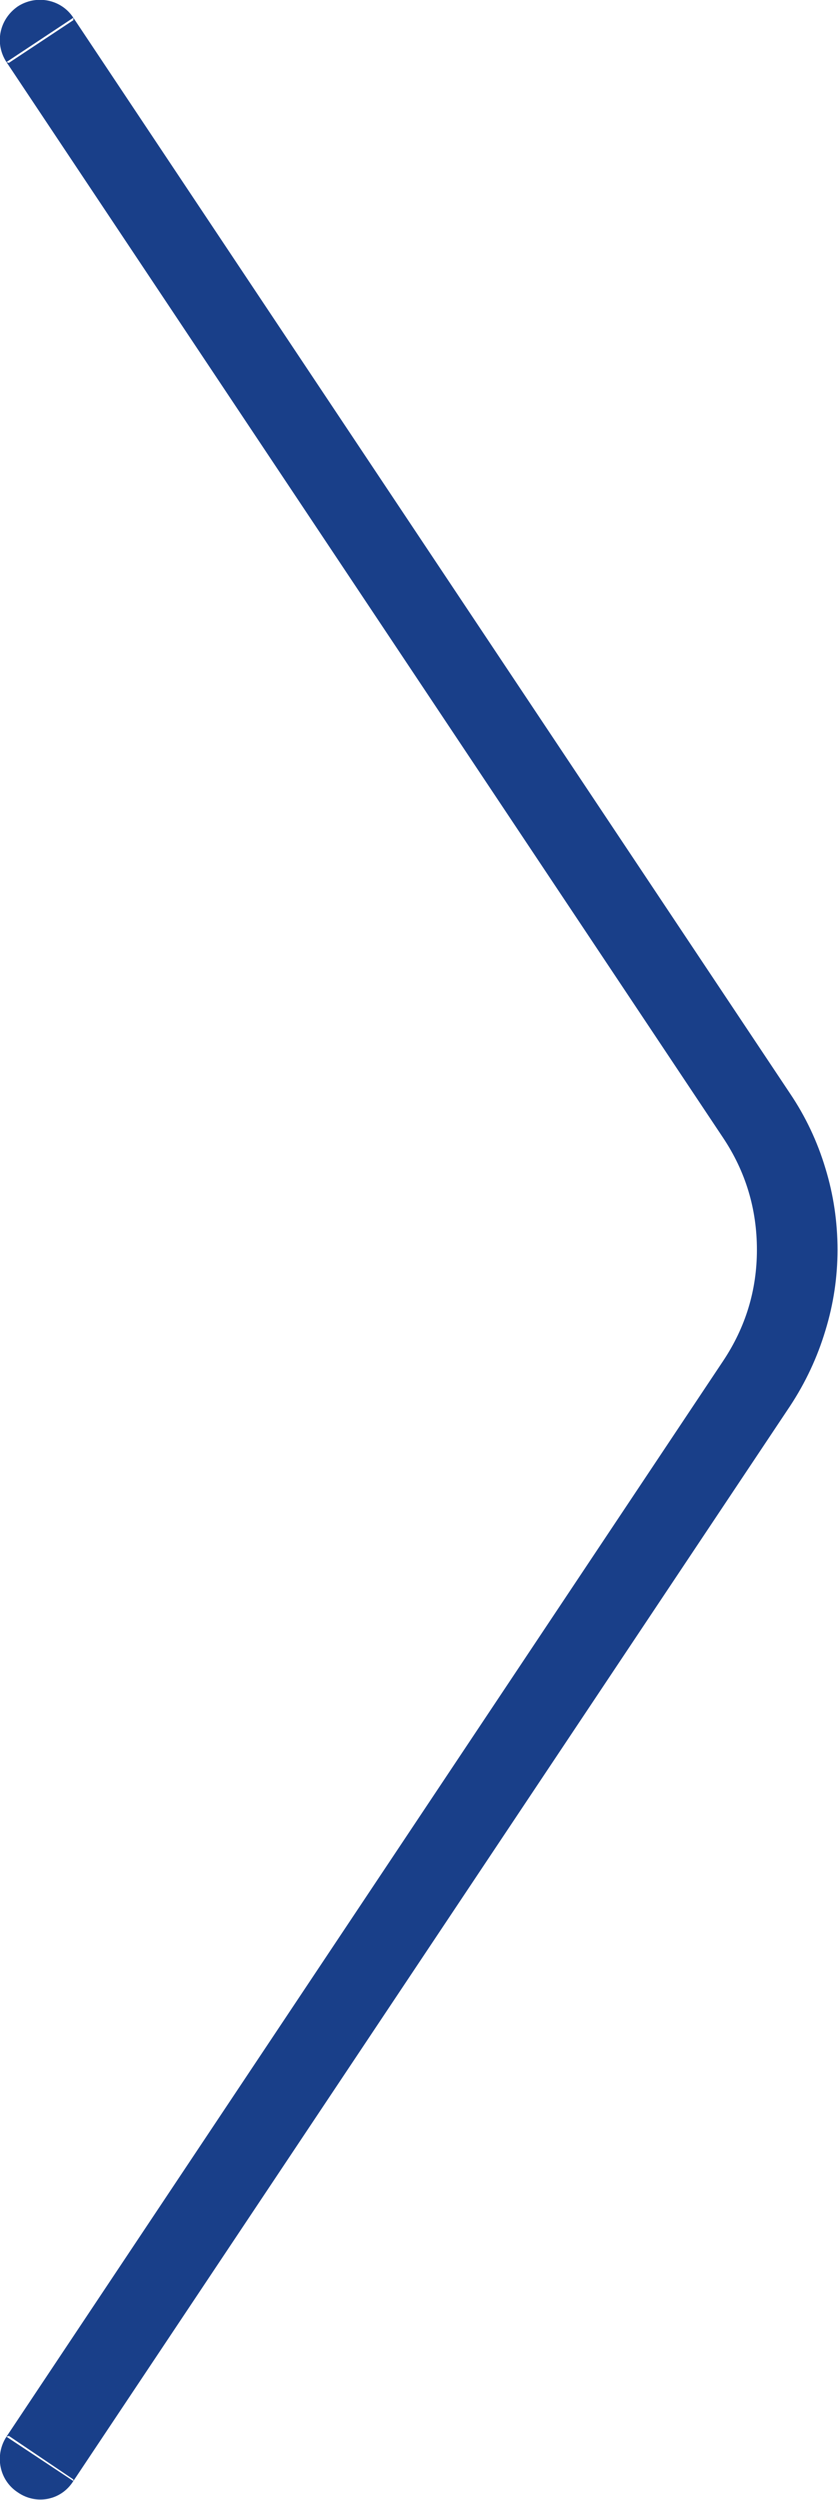 <svg width="10.396" height="31.003" viewBox="0 0 10.396 31.003" fill="none" xmlns="http://www.w3.org/2000/svg" xmlns:xlink="http://www.w3.org/1999/xlink">
	<desc>
			Created with Pixso.
	</desc>
	<defs/>
	<path id="Rectangle 6" d="M0.91 0.22L9.8 13.56Q10.09 13.99 10.24 14.49Q10.39 14.98 10.39 15.5Q10.39 16.01 10.24 16.5Q10.09 17 9.8 17.44L0.91 30.77L0.08 30.22L8.97 16.88Q9.39 16.25 9.39 15.5Q9.39 14.74 8.97 14.11L0.08 0.77L0.91 0.22ZM0.91 30.75L0.91 30.77C0.76 31.01 0.45 31.07 0.22 30.91C-0.01 30.76 -0.07 30.45 0.08 30.22L0.11 30.21L0.91 30.75ZM0.11 0.78L0.08 0.77C-0.07 0.54 -0.01 0.24 0.22 0.08C0.45 -0.07 0.76 -0.01 0.91 0.22L0.91 0.25L0.11 0.78Z" fill="#193F89" fill-opacity="1" fill-rule="evenodd"/>
</svg>
